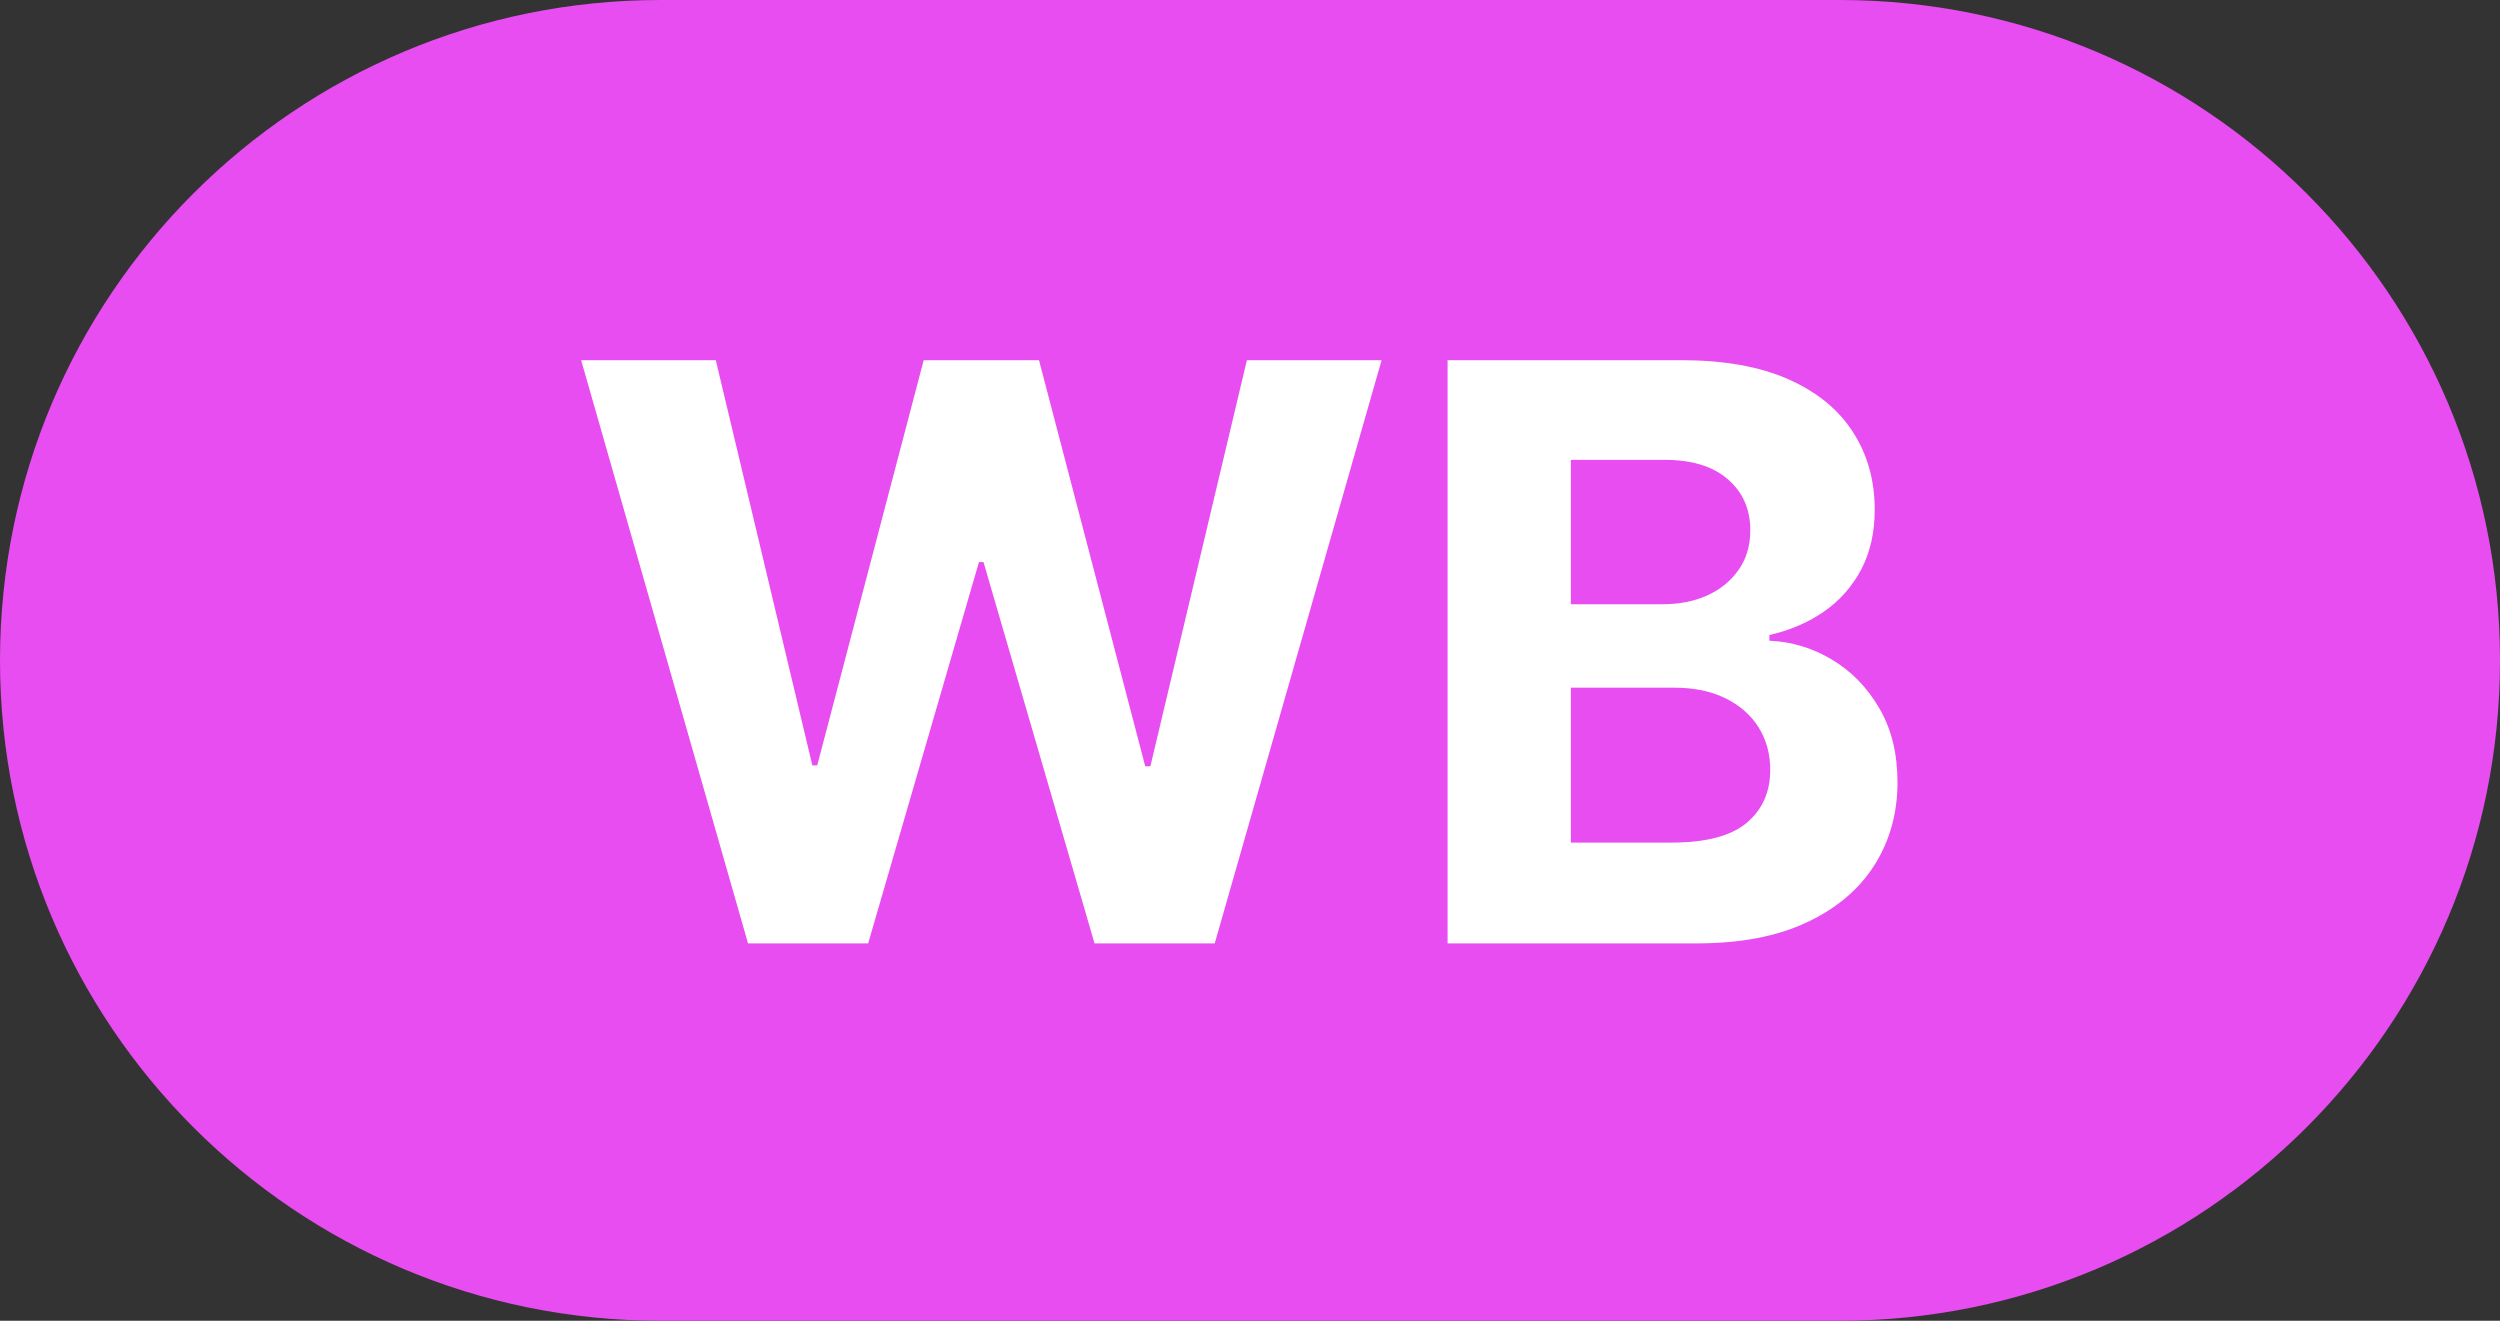 <svg width="53" height="28" viewBox="0 0 53 28" fill="none" xmlns="http://www.w3.org/2000/svg">
<rect x="0" y="0" width="53" height="28" fill="#333333" stroke="none"/>
<path d="M0 14C0 6.268 6.268 0 14 0H39C46.732 0 53 6.268 53 14C53 21.732 46.732 28 39 28H14C6.268 28 0 21.732 0 14Z" fill="#E74DF0"/>
<path d="M15.858 20L12.32 7.636H15.175L17.222 16.227H17.325L19.582 7.636H22.027L24.279 16.245H24.388L26.434 7.636H29.29L25.752 20H23.204L20.85 11.916H20.754L18.405 20H15.858ZM30.689 20V7.636H35.639C36.549 7.636 37.307 7.771 37.915 8.041C38.523 8.31 38.98 8.685 39.285 9.164C39.591 9.639 39.744 10.186 39.744 10.806C39.744 11.289 39.648 11.713 39.455 12.079C39.261 12.442 38.996 12.74 38.658 12.973C38.324 13.202 37.941 13.365 37.511 13.462V13.583C37.981 13.603 38.422 13.736 38.833 13.981C39.247 14.227 39.583 14.571 39.841 15.014C40.098 15.452 40.227 15.975 40.227 16.583C40.227 17.239 40.064 17.825 39.738 18.34C39.416 18.851 38.939 19.255 38.307 19.553C37.676 19.851 36.897 20 35.971 20H30.689ZM33.303 17.863H35.434C36.162 17.863 36.694 17.724 37.028 17.446C37.362 17.165 37.529 16.79 37.529 16.323C37.529 15.981 37.446 15.68 37.281 15.418C37.116 15.156 36.881 14.951 36.575 14.802C36.273 14.653 35.913 14.579 35.494 14.579H33.303V17.863ZM33.303 12.81H35.241C35.599 12.81 35.917 12.748 36.194 12.623C36.476 12.494 36.698 12.313 36.859 12.079C37.024 11.846 37.106 11.566 37.106 11.24C37.106 10.794 36.947 10.434 36.629 10.16C36.315 9.886 35.868 9.749 35.289 9.749H33.303V12.81Z" fill="white"/>
</svg>
